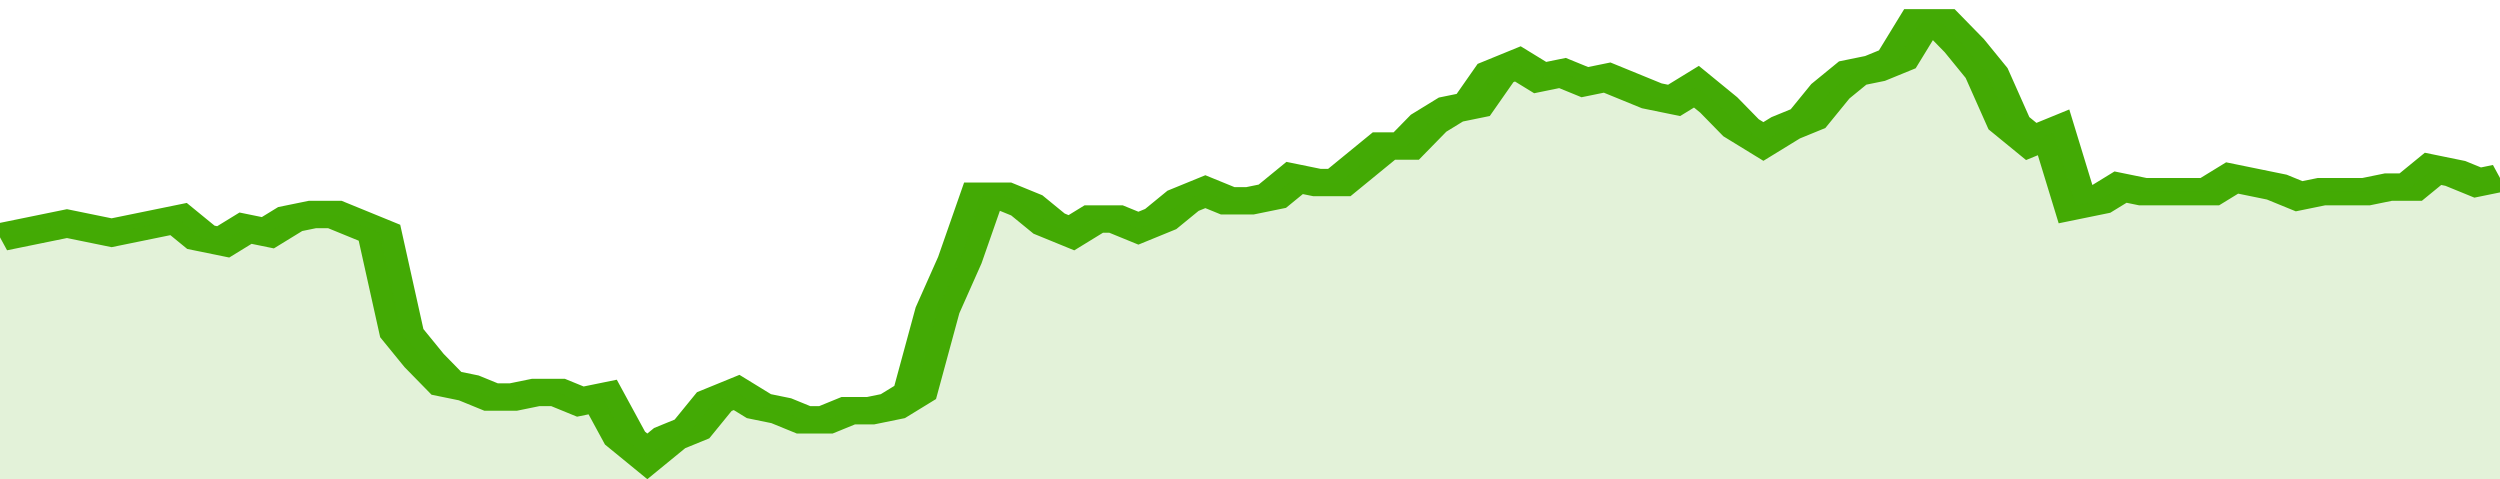 <svg xmlns="http://www.w3.org/2000/svg" viewBox="0 0 336 105" width="120" height="23" preserveAspectRatio="none">
				 <polyline fill="none" stroke="#43AA05" stroke-width="6" points="0, 52 3, 51 6, 50 9, 49 12, 50 15, 51 18, 50 21, 49 24, 48 27, 52 30, 53 33, 50 36, 51 39, 48 42, 47 45, 47 48, 49 51, 51 54, 73 57, 79 60, 84 63, 85 66, 87 69, 87 72, 86 75, 86 78, 88 81, 87 84, 96 87, 100 90, 96 93, 94 96, 88 99, 86 102, 89 105, 90 108, 92 111, 92 114, 90 117, 90 120, 89 123, 86 126, 68 129, 57 132, 43 135, 43 138, 45 141, 49 144, 51 147, 48 150, 48 153, 50 156, 48 159, 44 162, 42 165, 44 168, 44 171, 43 174, 39 177, 40 180, 40 183, 36 186, 32 189, 32 192, 27 195, 24 198, 23 201, 16 204, 14 207, 17 210, 16 213, 18 216, 17 219, 19 222, 21 225, 22 228, 19 231, 23 234, 28 237, 31 240, 28 243, 26 246, 20 249, 16 252, 15 255, 13 258, 5 261, 5 264, 10 267, 16 270, 27 273, 31 276, 29 279, 45 282, 44 285, 41 288, 42 291, 42 294, 42 297, 42 300, 39 303, 40 306, 41 309, 43 312, 42 315, 42 318, 42 321, 41 324, 41 327, 37 330, 38 333, 40 336, 39 336, 39 "> </polyline>
				 <polygon fill="#43AA05" opacity="0.15" points="0, 105 0, 52 3, 51 6, 50 9, 49 12, 50 15, 51 18, 50 21, 49 24, 48 27, 52 30, 53 33, 50 36, 51 39, 48 42, 47 45, 47 48, 49 51, 51 54, 73 57, 79 60, 84 63, 85 66, 87 69, 87 72, 86 75, 86 78, 88 81, 87 84, 96 87, 100 90, 96 93, 94 96, 88 99, 86 102, 89 105, 90 108, 92 111, 92 114, 90 117, 90 120, 89 123, 86 126, 68 129, 57 132, 43 135, 43 138, 45 141, 49 144, 51 147, 48 150, 48 153, 50 156, 48 159, 44 162, 42 165, 44 168, 44 171, 43 174, 39 177, 40 180, 40 183, 36 186, 32 189, 32 192, 27 195, 24 198, 23 201, 16 204, 14 207, 17 210, 16 213, 18 216, 17 219, 19 222, 21 225, 22 228, 19 231, 23 234, 28 237, 31 240, 28 243, 26 246, 20 249, 16 252, 15 255, 13 258, 5 261, 5 264, 10 267, 16 270, 27 273, 31 276, 29 279, 45 282, 44 285, 41 288, 42 291, 42 294, 42 297, 42 300, 39 303, 40 306, 41 309, 43 312, 42 315, 42 318, 42 321, 41 324, 41 327, 37 330, 38 333, 40 336, 39 336, 105 "></polygon>
			</svg>
